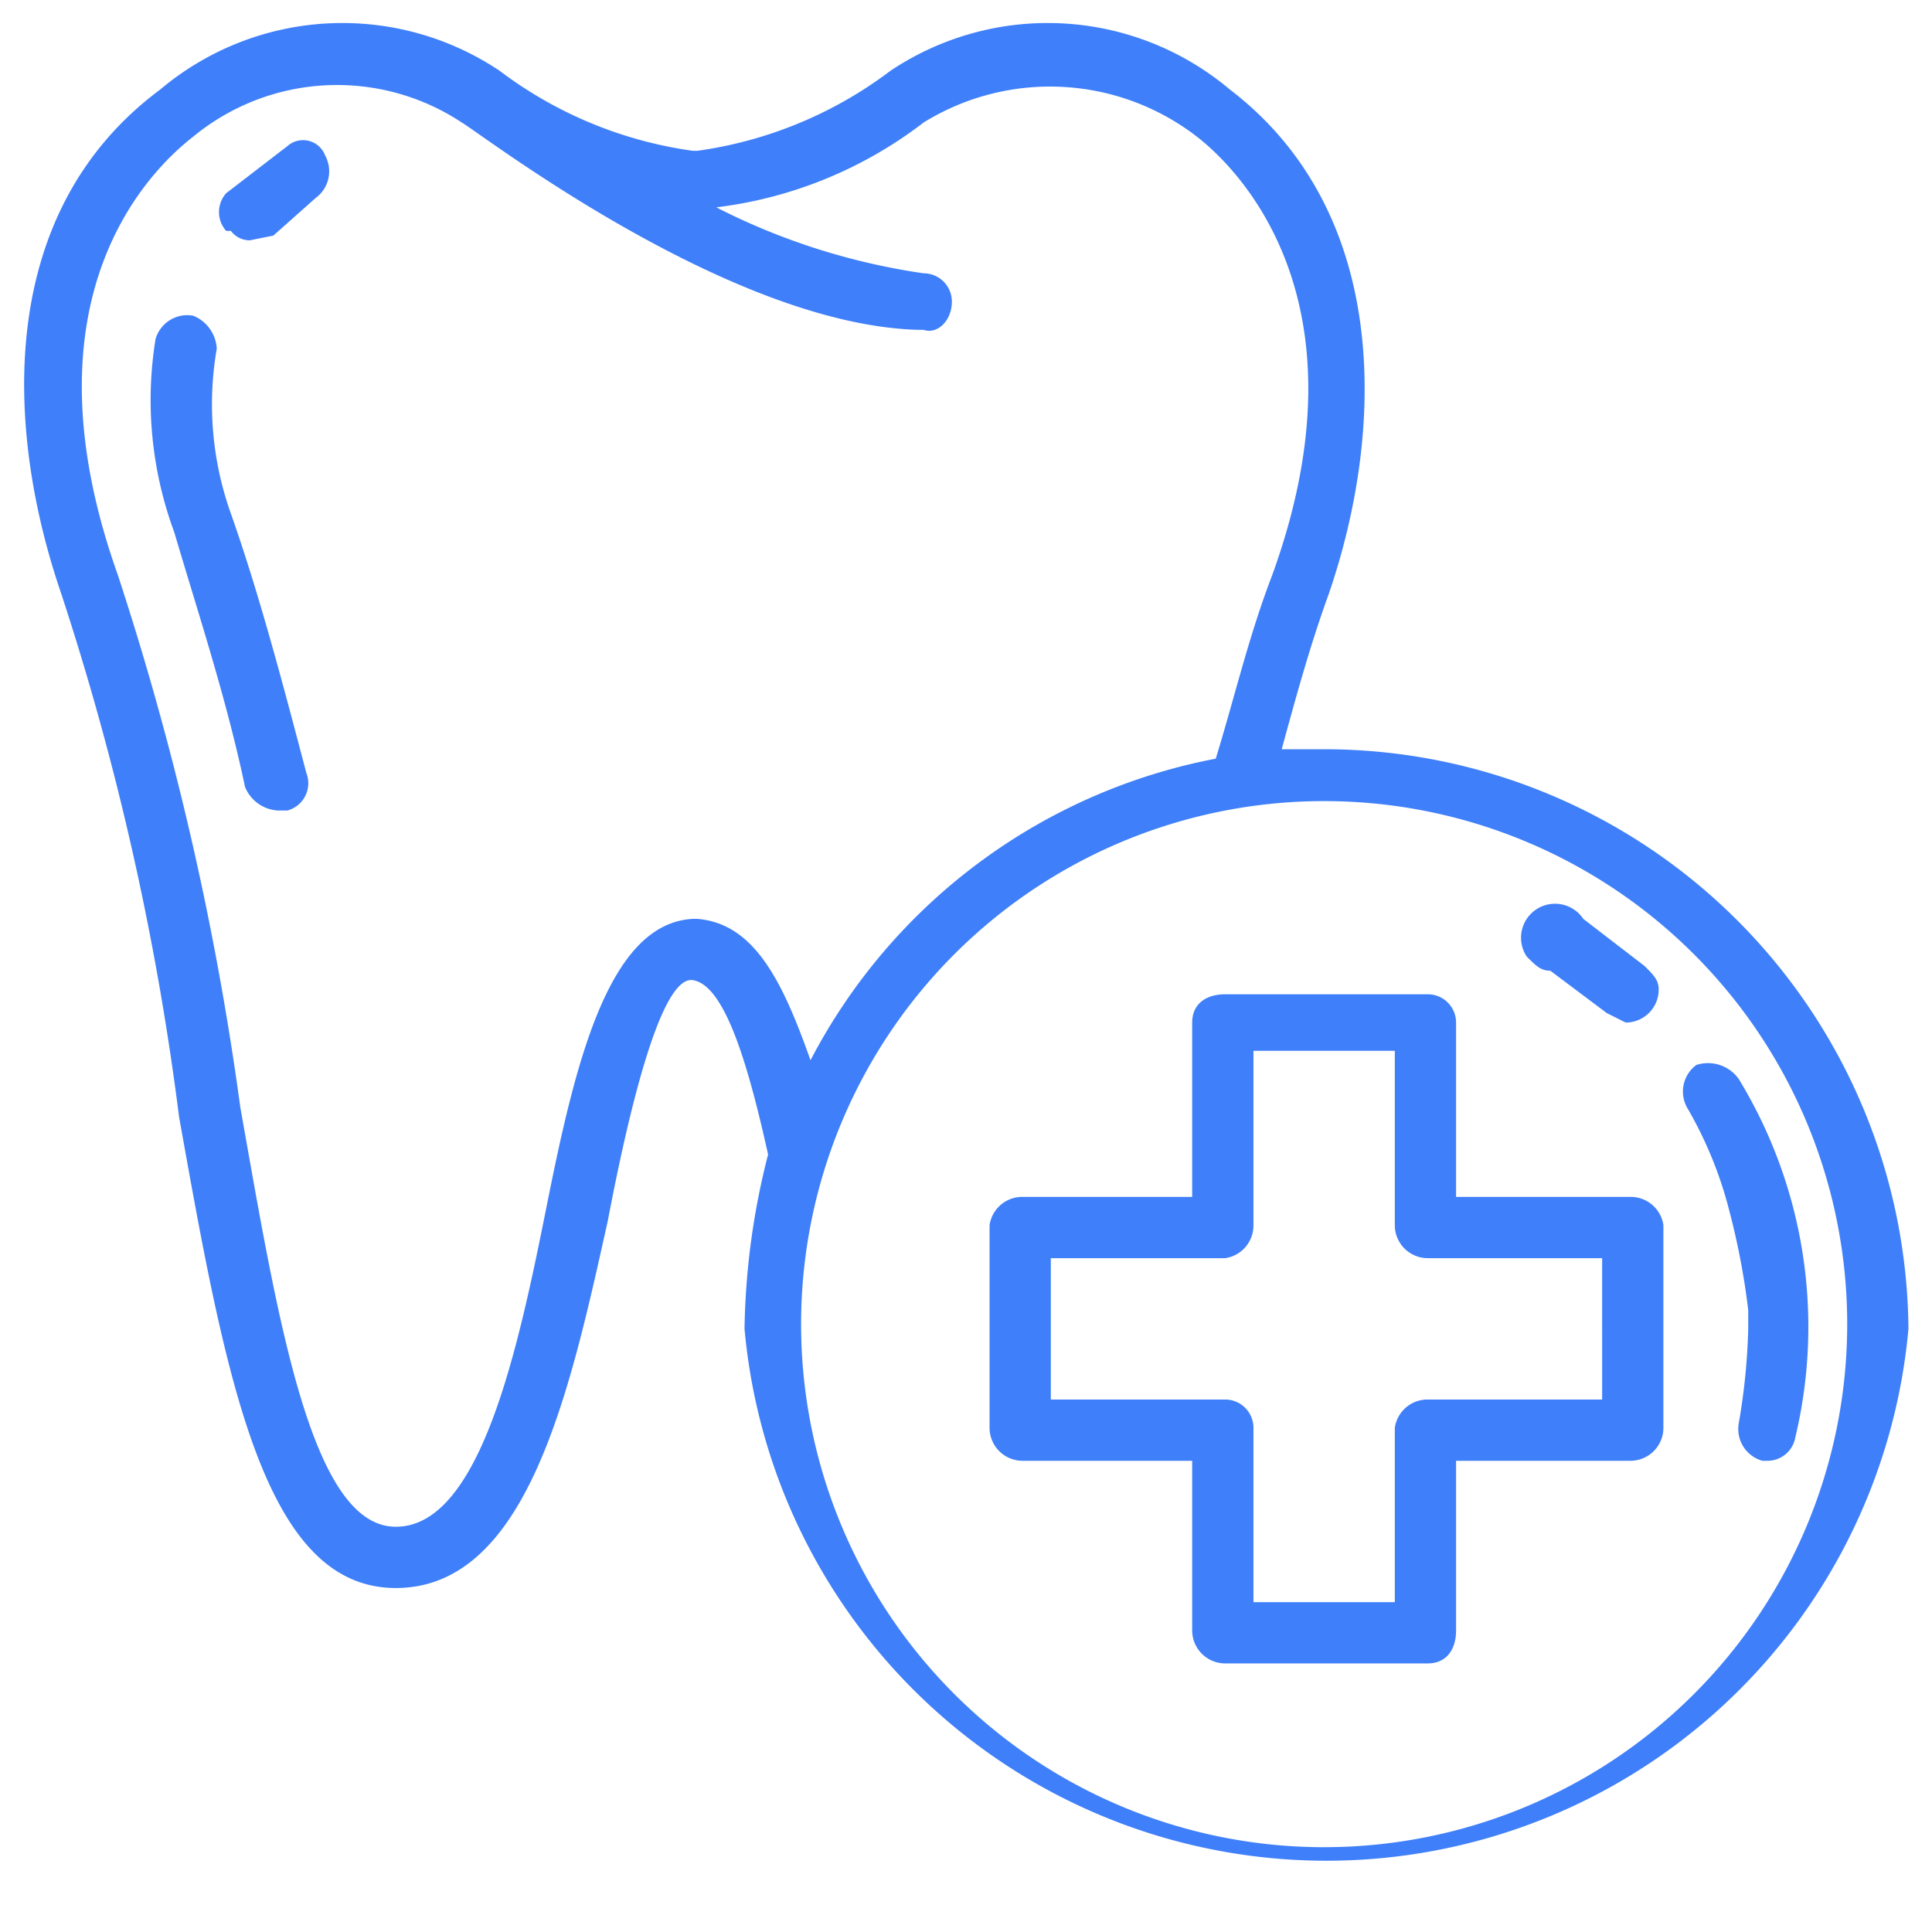 <svg id="Layer_1" data-name="Layer 1" xmlns="http://www.w3.org/2000/svg" width="41" height="41" viewBox="0 0 41 41"><defs><style>.cls-1{fill:#3f7ff9;}</style></defs><g id="Layer_6_copy_4" data-name="Layer 6 copy 4"><path class="cls-1" d="M6.5,16.4a.6.6,0,0,1-.4.8H5.9a.8.8,0,0,1-.7-.5c-.4-1.9-1-3.7-1.5-5.4a8.1,8.1,0,0,1-.4-4.1.7.7,0,0,1,.8-.5.8.8,0,0,1,.5.7,6.9,6.9,0,0,0,.3,3.5C5.5,12.6,6,14.5,6.5,16.4ZM6.1,3.1l-1.3,1a.6.6,0,0,0,0,.8h.1a.5.5,0,0,0,.4.2L5.8,5l.9-.8a.7.7,0,0,0,.2-.9.5.5,0,0,0-.8-.2ZM40.5,28.2a12.4,12.4,0,0,1-24.7,0,15.7,15.7,0,0,1,.5-3.7c-.4-1.8-.9-3.6-1.6-3.7s-1.4,3-1.8,5.1c-.8,3.6-1.7,7.8-4.5,7.8s-3.6-4.4-4.6-10A59.5,59.5,0,0,0,1.3,12.6C.1,9.1-.1,4.5,3.4,1.9a6,6,0,0,1,7.2-.4,8.8,8.8,0,0,0,4.1,1.7h.1a8.8,8.8,0,0,0,4.1-1.7,6,6,0,0,1,7.2.4c3.4,2.6,3.3,7.2,2.1,10.7-.4,1.1-.7,2.2-1,3.3h.9A12.4,12.4,0,0,1,40.5,28.2ZM17.2,22.5a12.3,12.3,0,0,1,8.6-6.4c.4-1.3.7-2.6,1.2-3.9,2.1-5.8-.7-8.6-1.6-9.3a5.1,5.1,0,0,0-5.8-.3,9,9,0,0,1-4.4,1.8,14.1,14.1,0,0,0,4.4,1.4.6.6,0,0,1,.6.6h0c0,.4-.3.7-.6.6h-.1c-4-.1-9.2-4.1-9.7-4.4a4.8,4.8,0,0,0-5.7.3c-.9.7-3.7,3.4-1.6,9.3A63.7,63.7,0,0,1,5.1,23.5c.8,4.5,1.5,8.9,3.3,8.9s2.6-3.8,3.2-6.8,1.3-6,3.1-6.1h.1C16,19.6,16.6,20.8,17.2,22.5Zm22,5.7A11.1,11.1,0,1,0,28,39.2h.1A11.1,11.1,0,0,0,39.2,28.2Zm-3.4-4.7a8.5,8.5,0,0,1,.9,2.2,15.5,15.5,0,0,1,.4,2.1v.4a13.6,13.6,0,0,1-.2,2,.7.7,0,0,0,.5.8h.1a.6.6,0,0,0,.6-.5,10.1,10.1,0,0,0-1.2-7.6.8.8,0,0,0-.9-.3A.7.7,0,0,0,35.8,23.5Zm-2.9-2.9,1.2.9.4.2a.7.7,0,0,0,.7-.7h0c0-.2-.1-.3-.3-.5l-1.3-1a.7.7,0,1,0-1.2.8C32.6,20.5,32.7,20.6,32.9,20.6ZM35.3,26v4.3a.7.7,0,0,1-.7.7H30.9v3.6c0,.4-.2.7-.6.7H26a.7.7,0,0,1-.7-.7h0V31H21.7a.7.7,0,0,1-.7-.7h0V26a.7.7,0,0,1,.7-.6h3.6V21.7c0-.4.3-.6.7-.6h4.3a.6.6,0,0,1,.6.6h0v3.7h3.7A.7.7,0,0,1,35.3,26Zm-1.3.7H30.3a.7.7,0,0,1-.7-.7h0V22.3h-3V26a.7.7,0,0,1-.6.7H22.3v3H26a.6.6,0,0,1,.6.6h0V34h3V30.3a.7.7,0,0,1,.7-.6H34Z"/></g></svg>